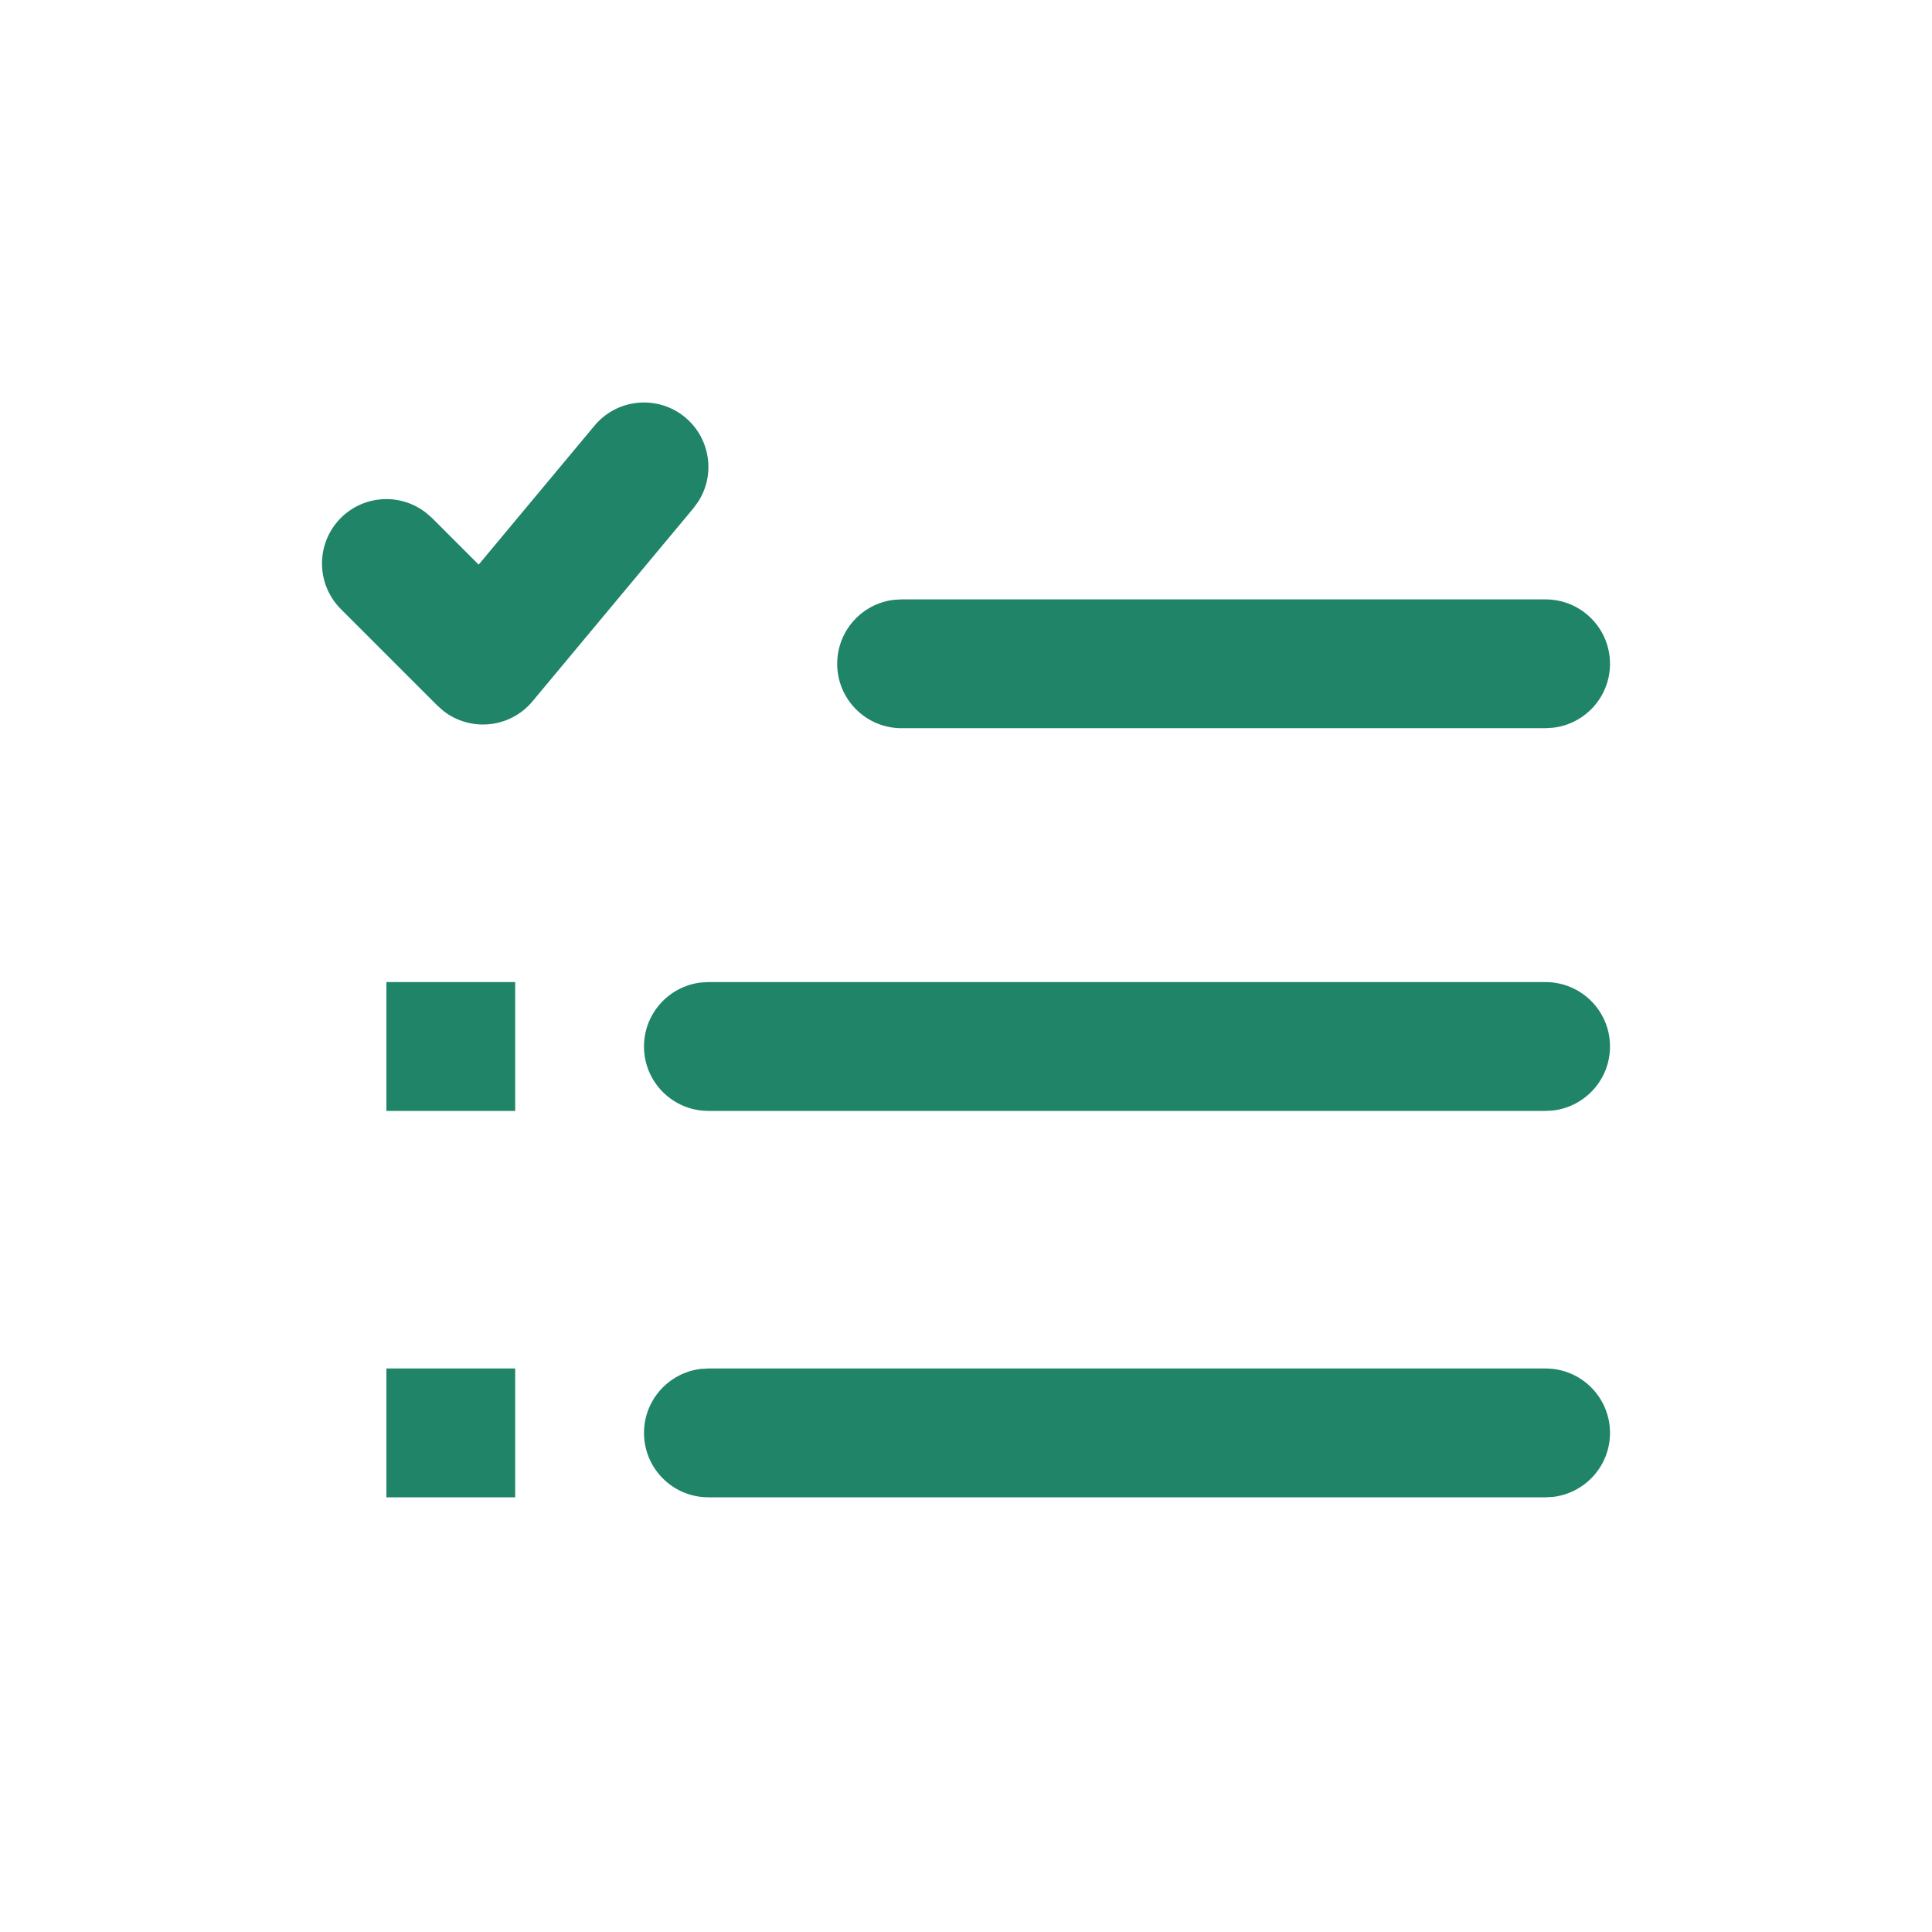 <svg width="24" height="24" viewBox="0 0 24 24" fill="none" xmlns="http://www.w3.org/2000/svg">
<path fill-rule="evenodd" clip-rule="evenodd" d="M8.512 5.185C8.173 4.903 7.668 4.948 7.385 5.288L5.946 7.014L5.366 6.434L5.29 6.368C4.976 6.124 4.523 6.146 4.234 6.434C3.922 6.747 3.922 7.253 4.234 7.566L5.434 8.766L5.509 8.832C5.844 9.093 6.335 9.048 6.615 8.712L8.615 6.312L8.674 6.231C8.889 5.896 8.825 5.447 8.512 5.185ZM20 8.246C20 7.804 19.642 7.446 19.2 7.446H11.2L11.107 7.451C10.709 7.497 10.4 7.835 10.4 8.246C10.4 8.688 10.758 9.046 11.2 9.046H19.2L19.293 9.04C19.691 8.994 20 8.656 20 8.246ZM20 17.8C20 17.358 19.642 17 19.2 17H8.8L8.707 17.005C8.309 17.052 8 17.39 8 17.8C8 18.242 8.358 18.6 8.8 18.6H19.2L19.293 18.595C19.691 18.548 20 18.21 20 17.8ZM19.2 12.2C19.642 12.2 20 12.558 20 13C20 13.41 19.691 13.748 19.293 13.795L19.2 13.8H8.8C8.358 13.8 8 13.442 8 13C8 12.59 8.309 12.252 8.707 12.205L8.8 12.2H19.2ZM4.8 13.8H6.4V12.2H4.8V13.8ZM6.4 18.6H4.8V17H6.4V18.6Z" fill="#1F8468"/>
</svg>
